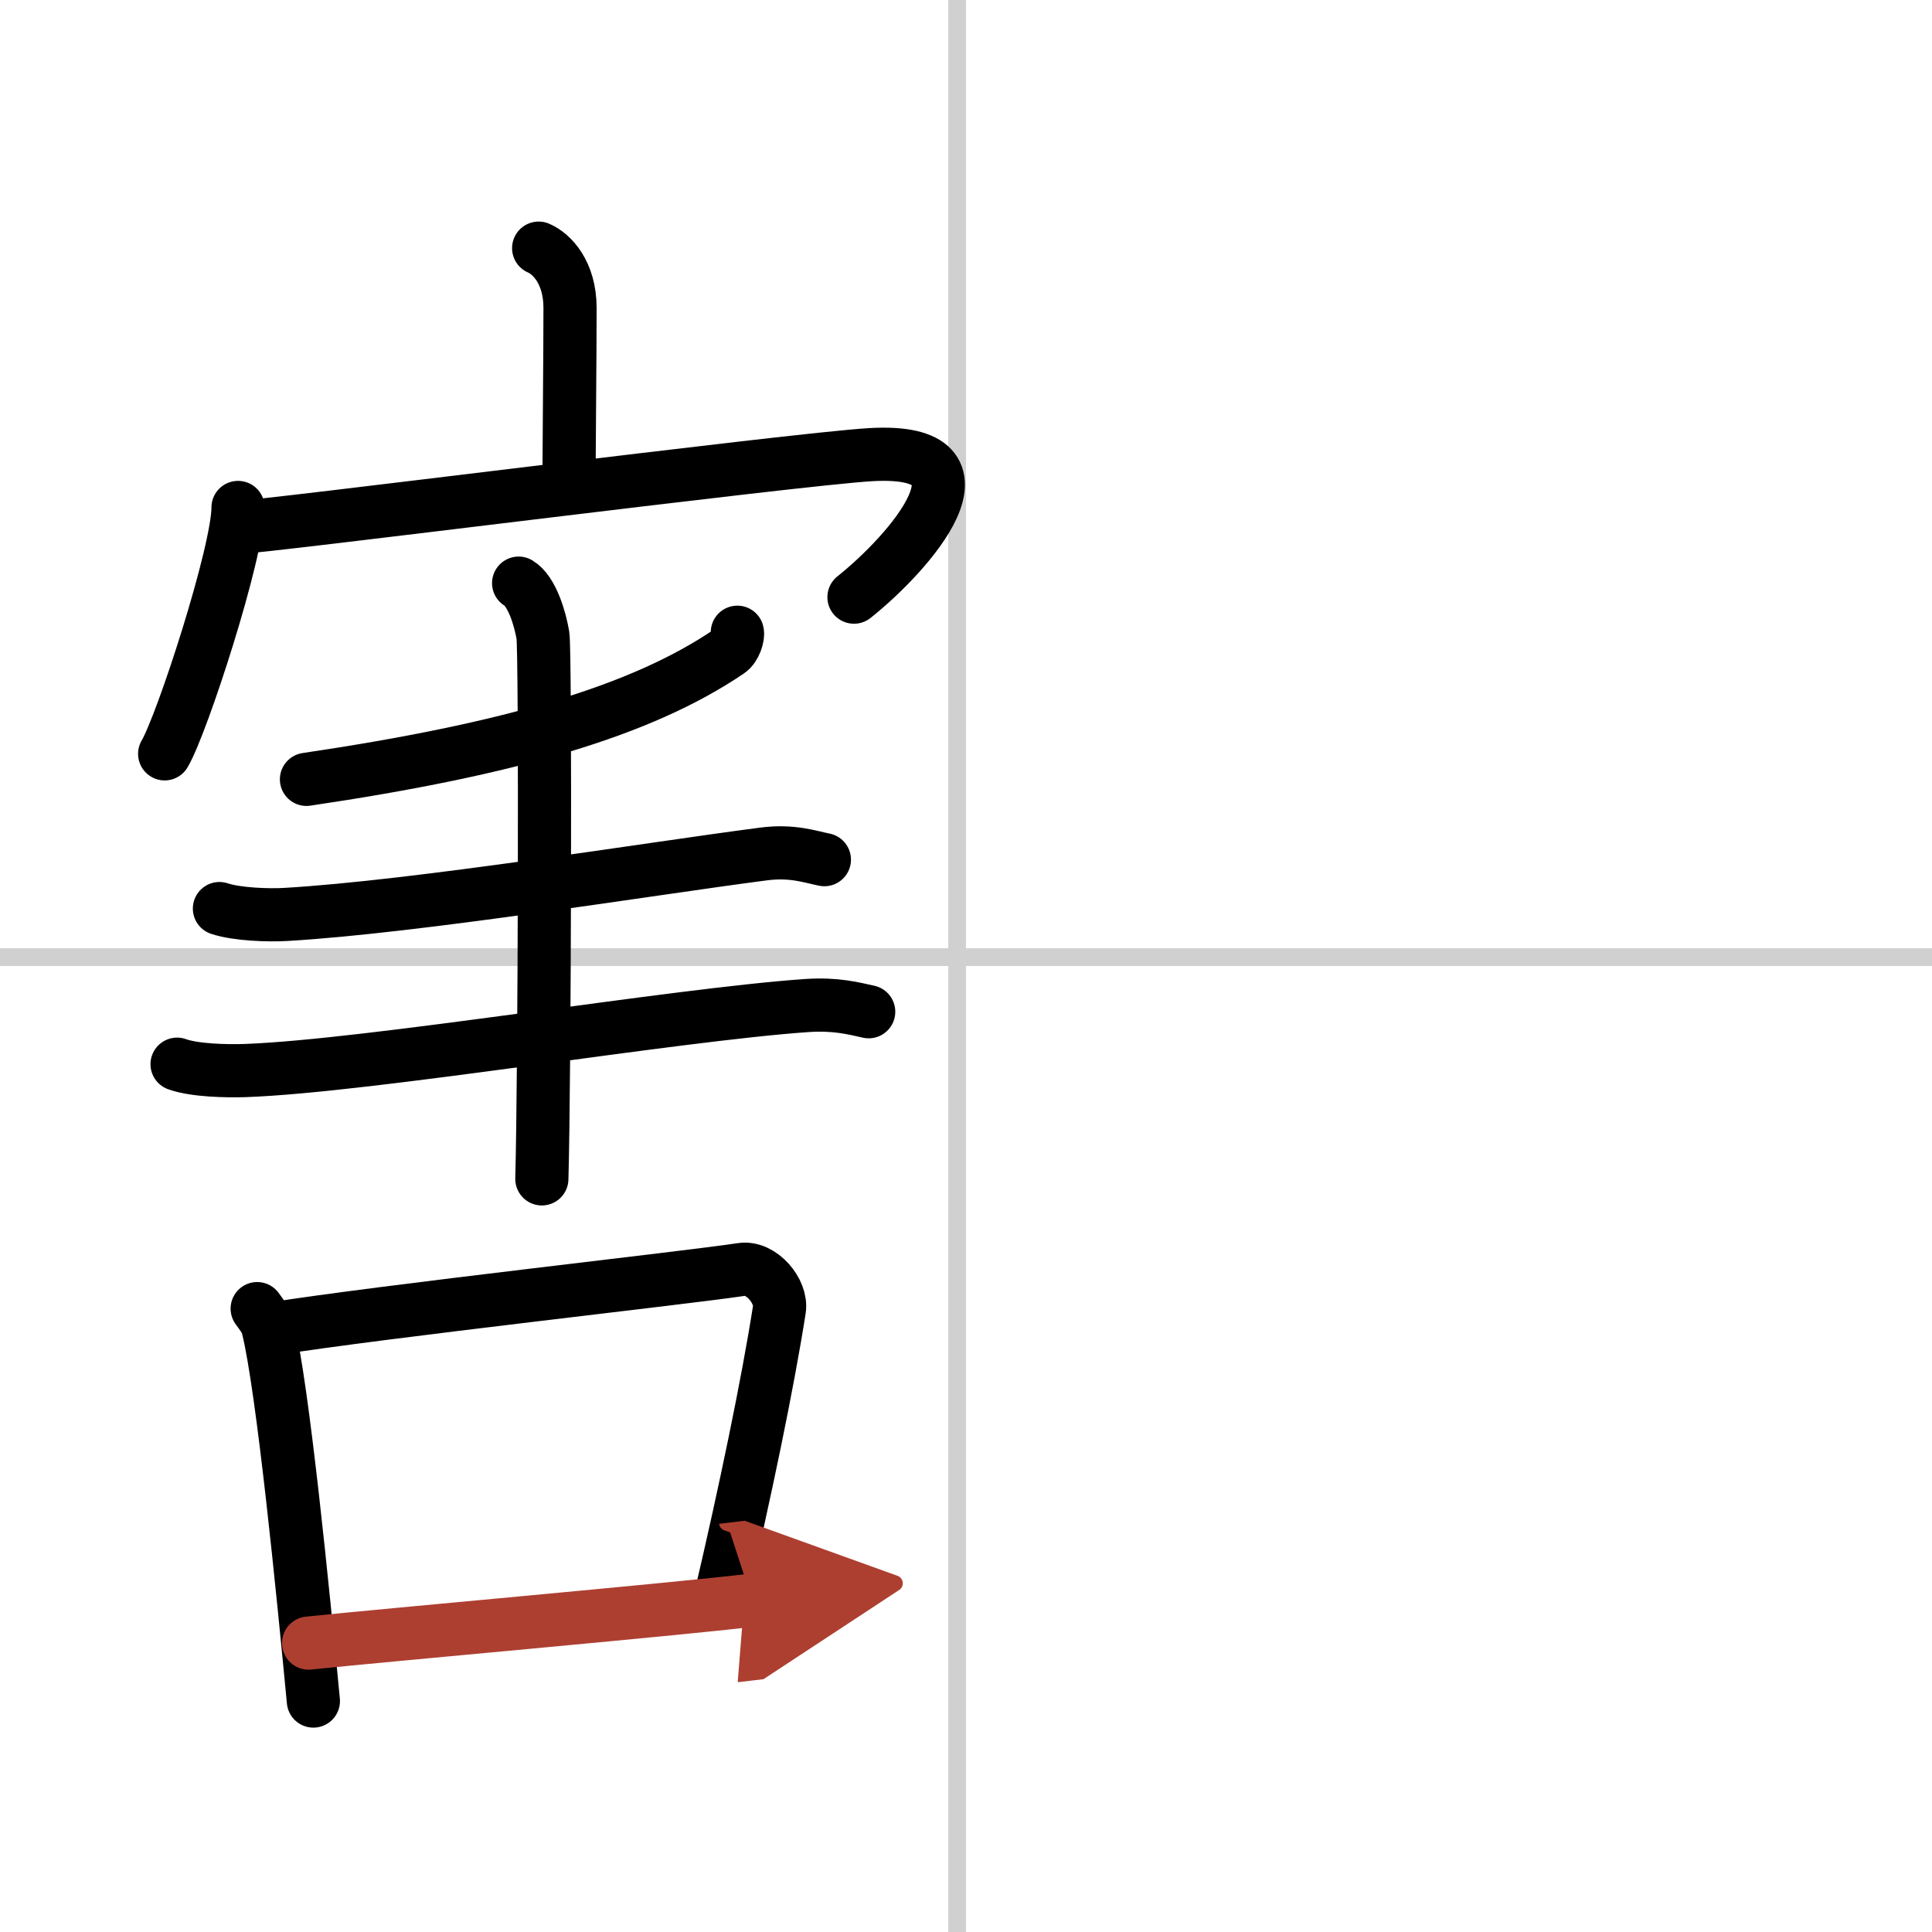 <svg width="400" height="400" viewBox="0 0 109 109" xmlns="http://www.w3.org/2000/svg"><defs><marker id="a" markerWidth="4" orient="auto" refX="1" refY="5" viewBox="0 0 10 10"><polyline points="0 0 10 5 0 10 1 5" fill="#ad3f31" stroke="#ad3f31"/></marker></defs><g fill="none" stroke="#000" stroke-linecap="round" stroke-linejoin="round" stroke-width="3"><rect width="100%" height="100%" fill="#fff" stroke="#fff"/><line x1="54" x2="54" y2="109" stroke="#d0d0d0" stroke-width="1"/><line x2="109" y1="54" y2="54" stroke="#d0d0d0" stroke-width="1"/><path d="m30.39 14c0.73 0.31 1.77 1.36 1.77 3.37 0 2.82-0.05 7.31-0.06 9.88"/><path d="m13.43 28.63c0 2.52-3.15 12.22-4.14 13.9"/><path d="m13.44 29.75c0.85 0.06 31.38-3.85 35.69-4.1 7.51-0.43 2.12 5.6-0.95 8.04"/><path d="m41.6 35.67c0.06 0.2-0.12 0.85-0.48 1.09-4.95 3.35-12.29 5.5-23.83 7.21"/><path d="m12.38 51.26c0.98 0.33 2.78 0.39 3.76 0.33 7.36-0.43 20.61-2.59 26.94-3.41 1.62-0.21 2.62 0.16 3.43 0.32"/><path d="m9.99 60.04c1 0.36 2.81 0.39 3.81 0.36 7.04-0.25 24.2-3.15 31.73-3.67 1.65-0.11 2.65 0.17 3.48 0.35"/><path d="m29.26 32.9c0.76 0.45 1.22 2.04 1.37 2.95s0.1 24.98-0.06 30.66"/><path d="m14.51 73.83c0.24 0.34 0.49 0.62 0.6 1.04 0.84 3.35 2 15.08 2.57 21.1"/><path d="m15.32 74.98c6.36-1.01 23.46-2.89 26.52-3.36 1.12-0.17 2.29 1.24 2.13 2.26-0.66 4.21-1.92 10.26-3.34 16.33"/><path d="m17.41 92.7c4.61-0.48 20.47-1.88 25.03-2.42" marker-end="url(#a)" stroke="#ad3f31"/></g></svg>
